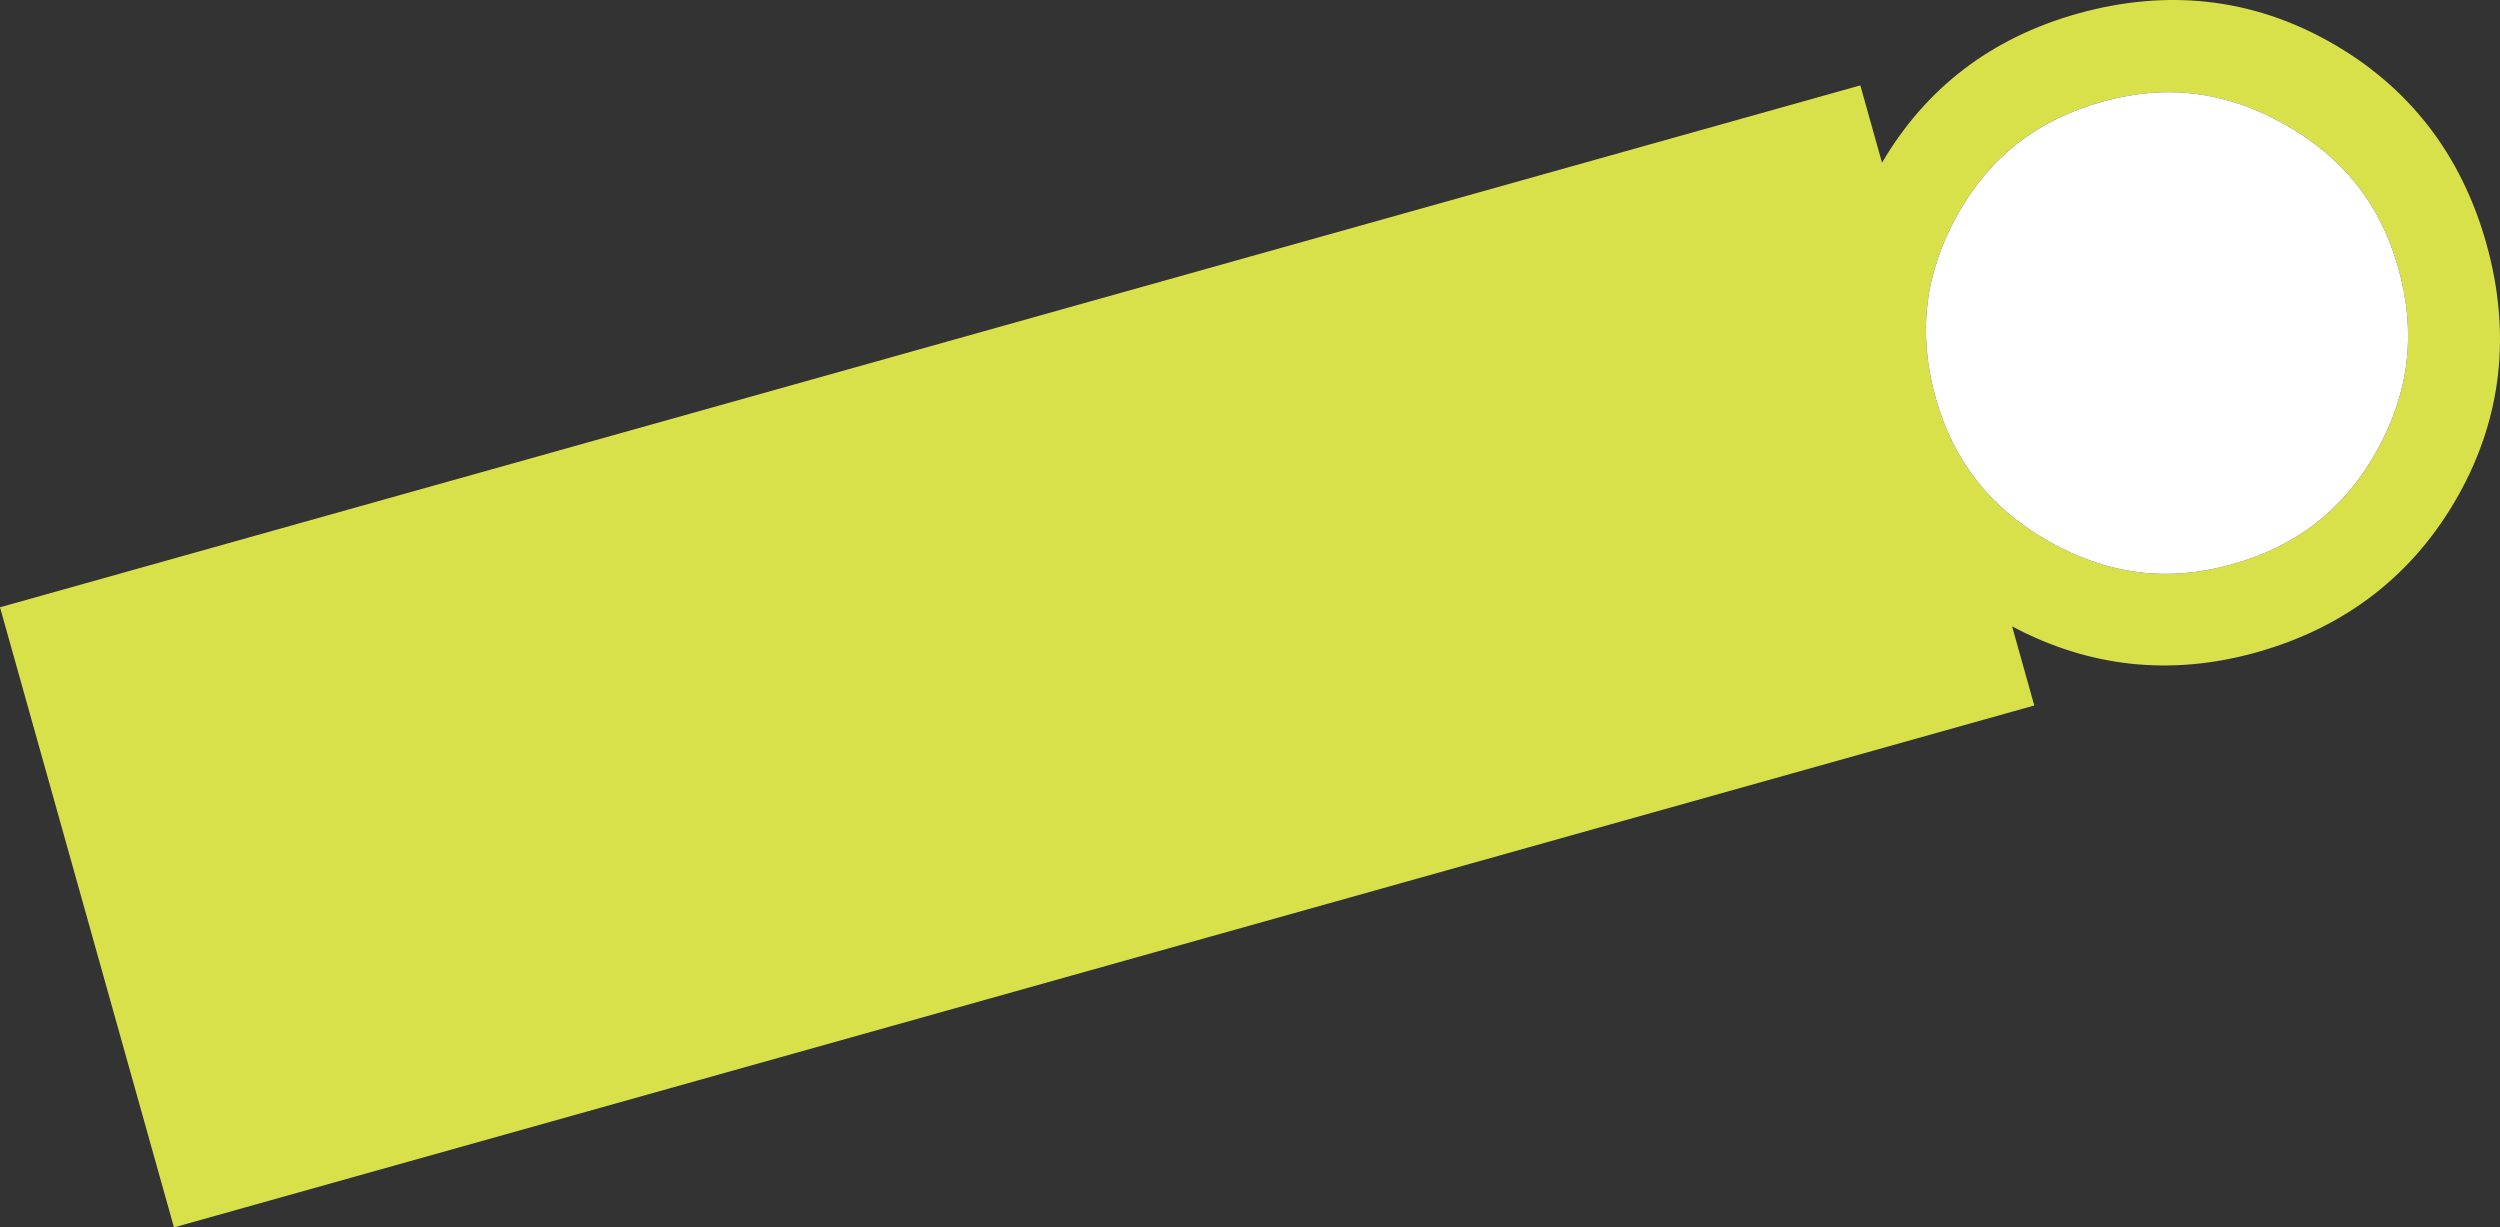<svg xmlns="http://www.w3.org/2000/svg" width="638.308" height="313.38" viewBox="0 0 638.308 313.38">
  <rect x="0" y="0" width="638.308" height="313.38" fill="#333333" stroke="none"/>
  <g id="グループ_4247" data-name="グループ 4247" transform="translate(0 -310.499)">
    <path id="パス_28858" data-name="パス 28858" d="M519.4,490.624l-5.666-20.2c19.7,10.5,40.649,12.741,62.421,6.633,22.839-6.407,40.164-19.883,51.5-40.056,11.156-19.863,13.565-41.513,7.158-64.348s-19.886-40.171-40.053-51.5C574.9,310,553.253,307.587,530.41,313.995c-21.94,6.156-38.678,18.935-49.886,38.054L474.983,332.3,0,465.552,44.419,623.879Zm-25.174-78.53c-4.641-16.544-2.8-31.881,5.634-46.889v0c8.255-14.693,20.309-24.092,36.853-28.733,16.3-4.573,31.521-2.7,46.529,5.737s24.526,20.451,29.1,36.75c4.641,16.544,2.8,31.883-5.635,46.891-8.256,14.7-20.312,24.1-36.856,28.739-16.3,4.573-31.515,2.7-46.525-5.74s-24.527-20.452-29.1-36.753" fill="#d9e14a"/>
    <path id="パス_28859" data-name="パス 28859" d="M494.227,412.094c-4.641-16.544-2.8-31.881,5.634-46.889v0c8.255-14.693,20.309-24.092,36.853-28.733,16.3-4.573,31.521-2.7,46.529,5.737s24.526,20.451,29.1,36.75c4.641,16.544,2.8,31.883-5.635,46.891-8.256,14.7-20.312,24.1-36.856,28.739-16.3,4.573-31.515,2.7-46.525-5.74s-24.527-20.452-29.1-36.753" fill="#fff"/>
  </g>
</svg>
